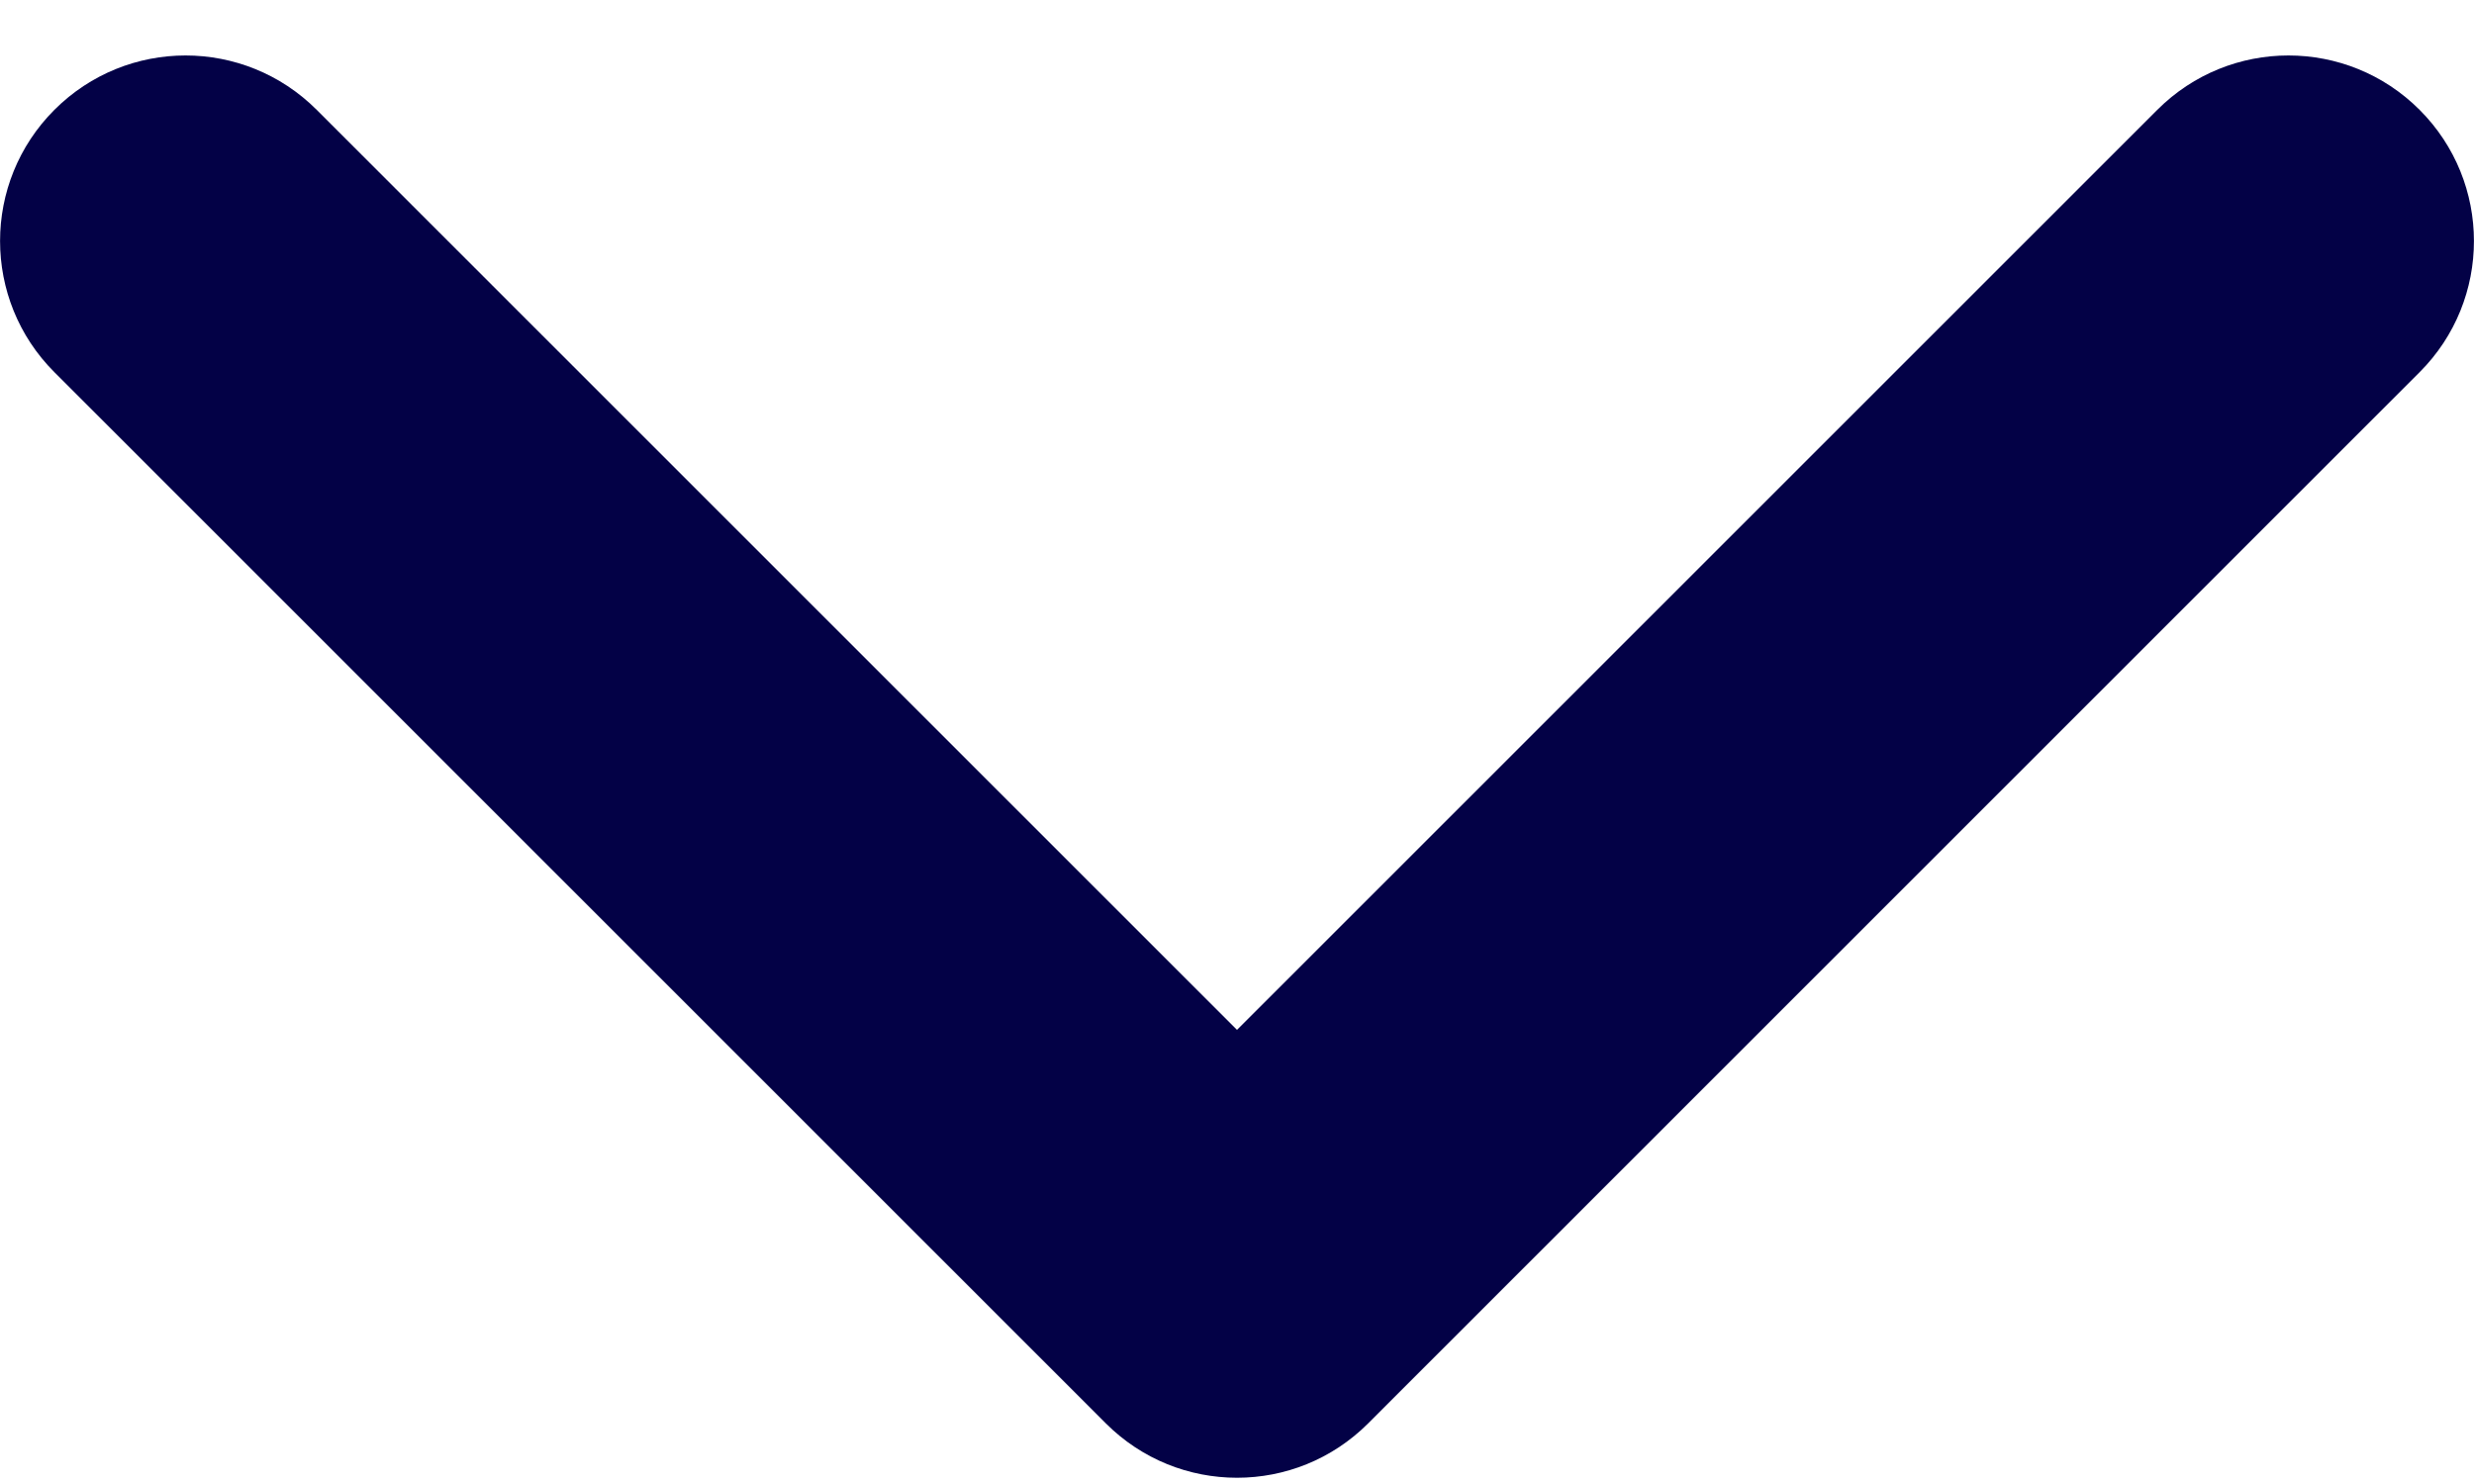 <svg width="10" height="6" viewBox="0 0 10 6" fill="none" xmlns="http://www.w3.org/2000/svg">
<path fill-rule="evenodd" clip-rule="evenodd" d="M9.78 0.444C10.073 0.737 10.073 1.212 9.78 1.505L5.53 5.755C5.237 6.048 4.763 6.048 4.47 5.755L0.22 1.505C-0.073 1.212 -0.073 0.737 0.22 0.444C0.513 0.151 0.987 0.151 1.28 0.444L5 4.164L8.72 0.444C9.013 0.151 9.487 0.151 9.78 0.444Z" fill="#030146"/>
</svg>

